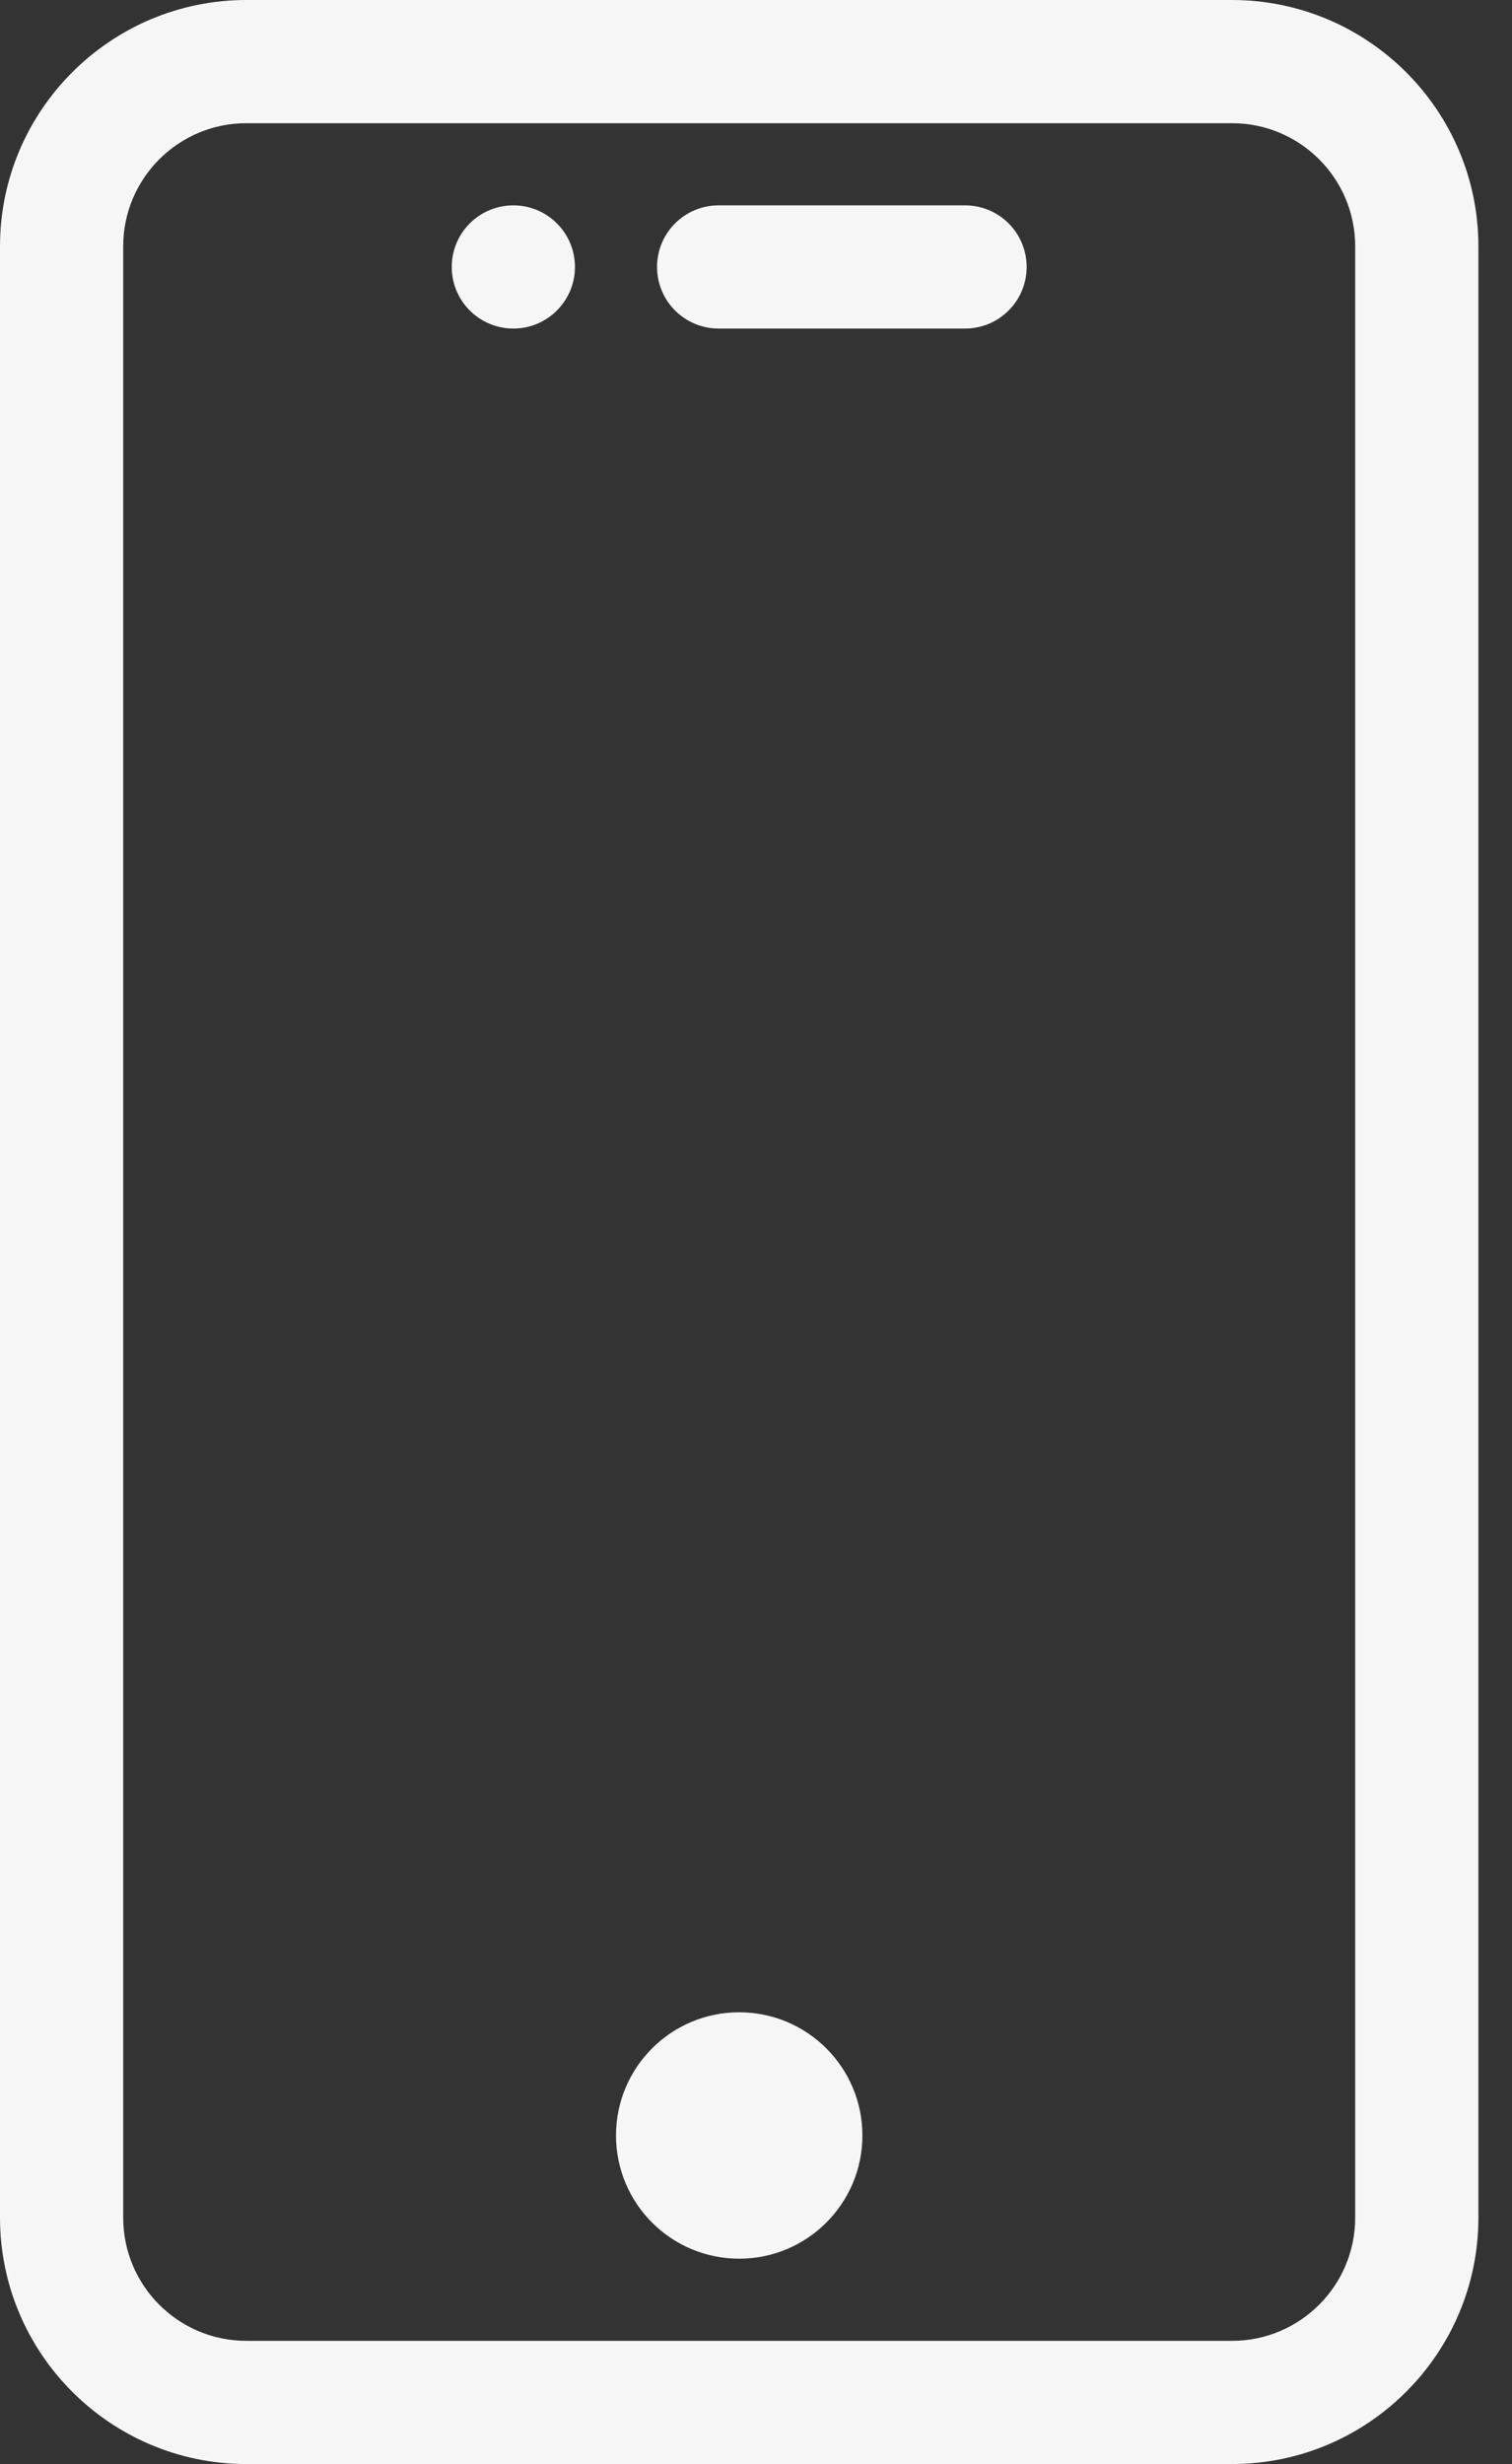 <svg width="27" height="44" viewBox="0 0 27 44" fill="none" xmlns="http://www.w3.org/2000/svg">
<rect x="0" y="0" width="27" height="44" fill="#333333" stroke="none"/>
<path d="M17.233 3.667H12.833C12.225 3.667 11.733 4.159 11.733 4.767C11.733 5.375 12.225 5.867 12.833 5.867H17.233C17.841 5.867 18.333 5.375 18.333 4.767C18.333 4.159 17.841 3.667 17.233 3.667Z" fill="#F6F6F6"/>
<path d="M22 0H4.4C1.974 0 0 1.974 0 4.4V39.6C0 42.026 1.974 44 4.4 44H22C24.426 44 26.4 42.026 26.4 39.6V4.4C26.4 1.974 24.426 0 22 0ZM24.2 39.6C24.2 40.815 23.215 41.8 22 41.8H4.4C3.185 41.8 2.2 40.815 2.2 39.6V4.4C2.2 3.185 3.185 2.2 4.4 2.2H22C23.215 2.2 24.2 3.185 24.2 4.4V39.6Z" fill="#F6F6F6"/>
<path d="M13.2 40.333C14.415 40.333 15.4 39.348 15.4 38.133C15.4 36.918 14.415 35.933 13.2 35.933C11.985 35.933 11 36.918 11 38.133C11 39.348 11.985 40.333 13.2 40.333Z" fill="#F6F6F6"/>
<path d="M9.167 5.867C9.774 5.867 10.267 5.374 10.267 4.767C10.267 4.159 9.774 3.667 9.167 3.667C8.559 3.667 8.067 4.159 8.067 4.767C8.067 5.374 8.559 5.867 9.167 5.867Z" fill="#F6F6F6"/>
</svg>
